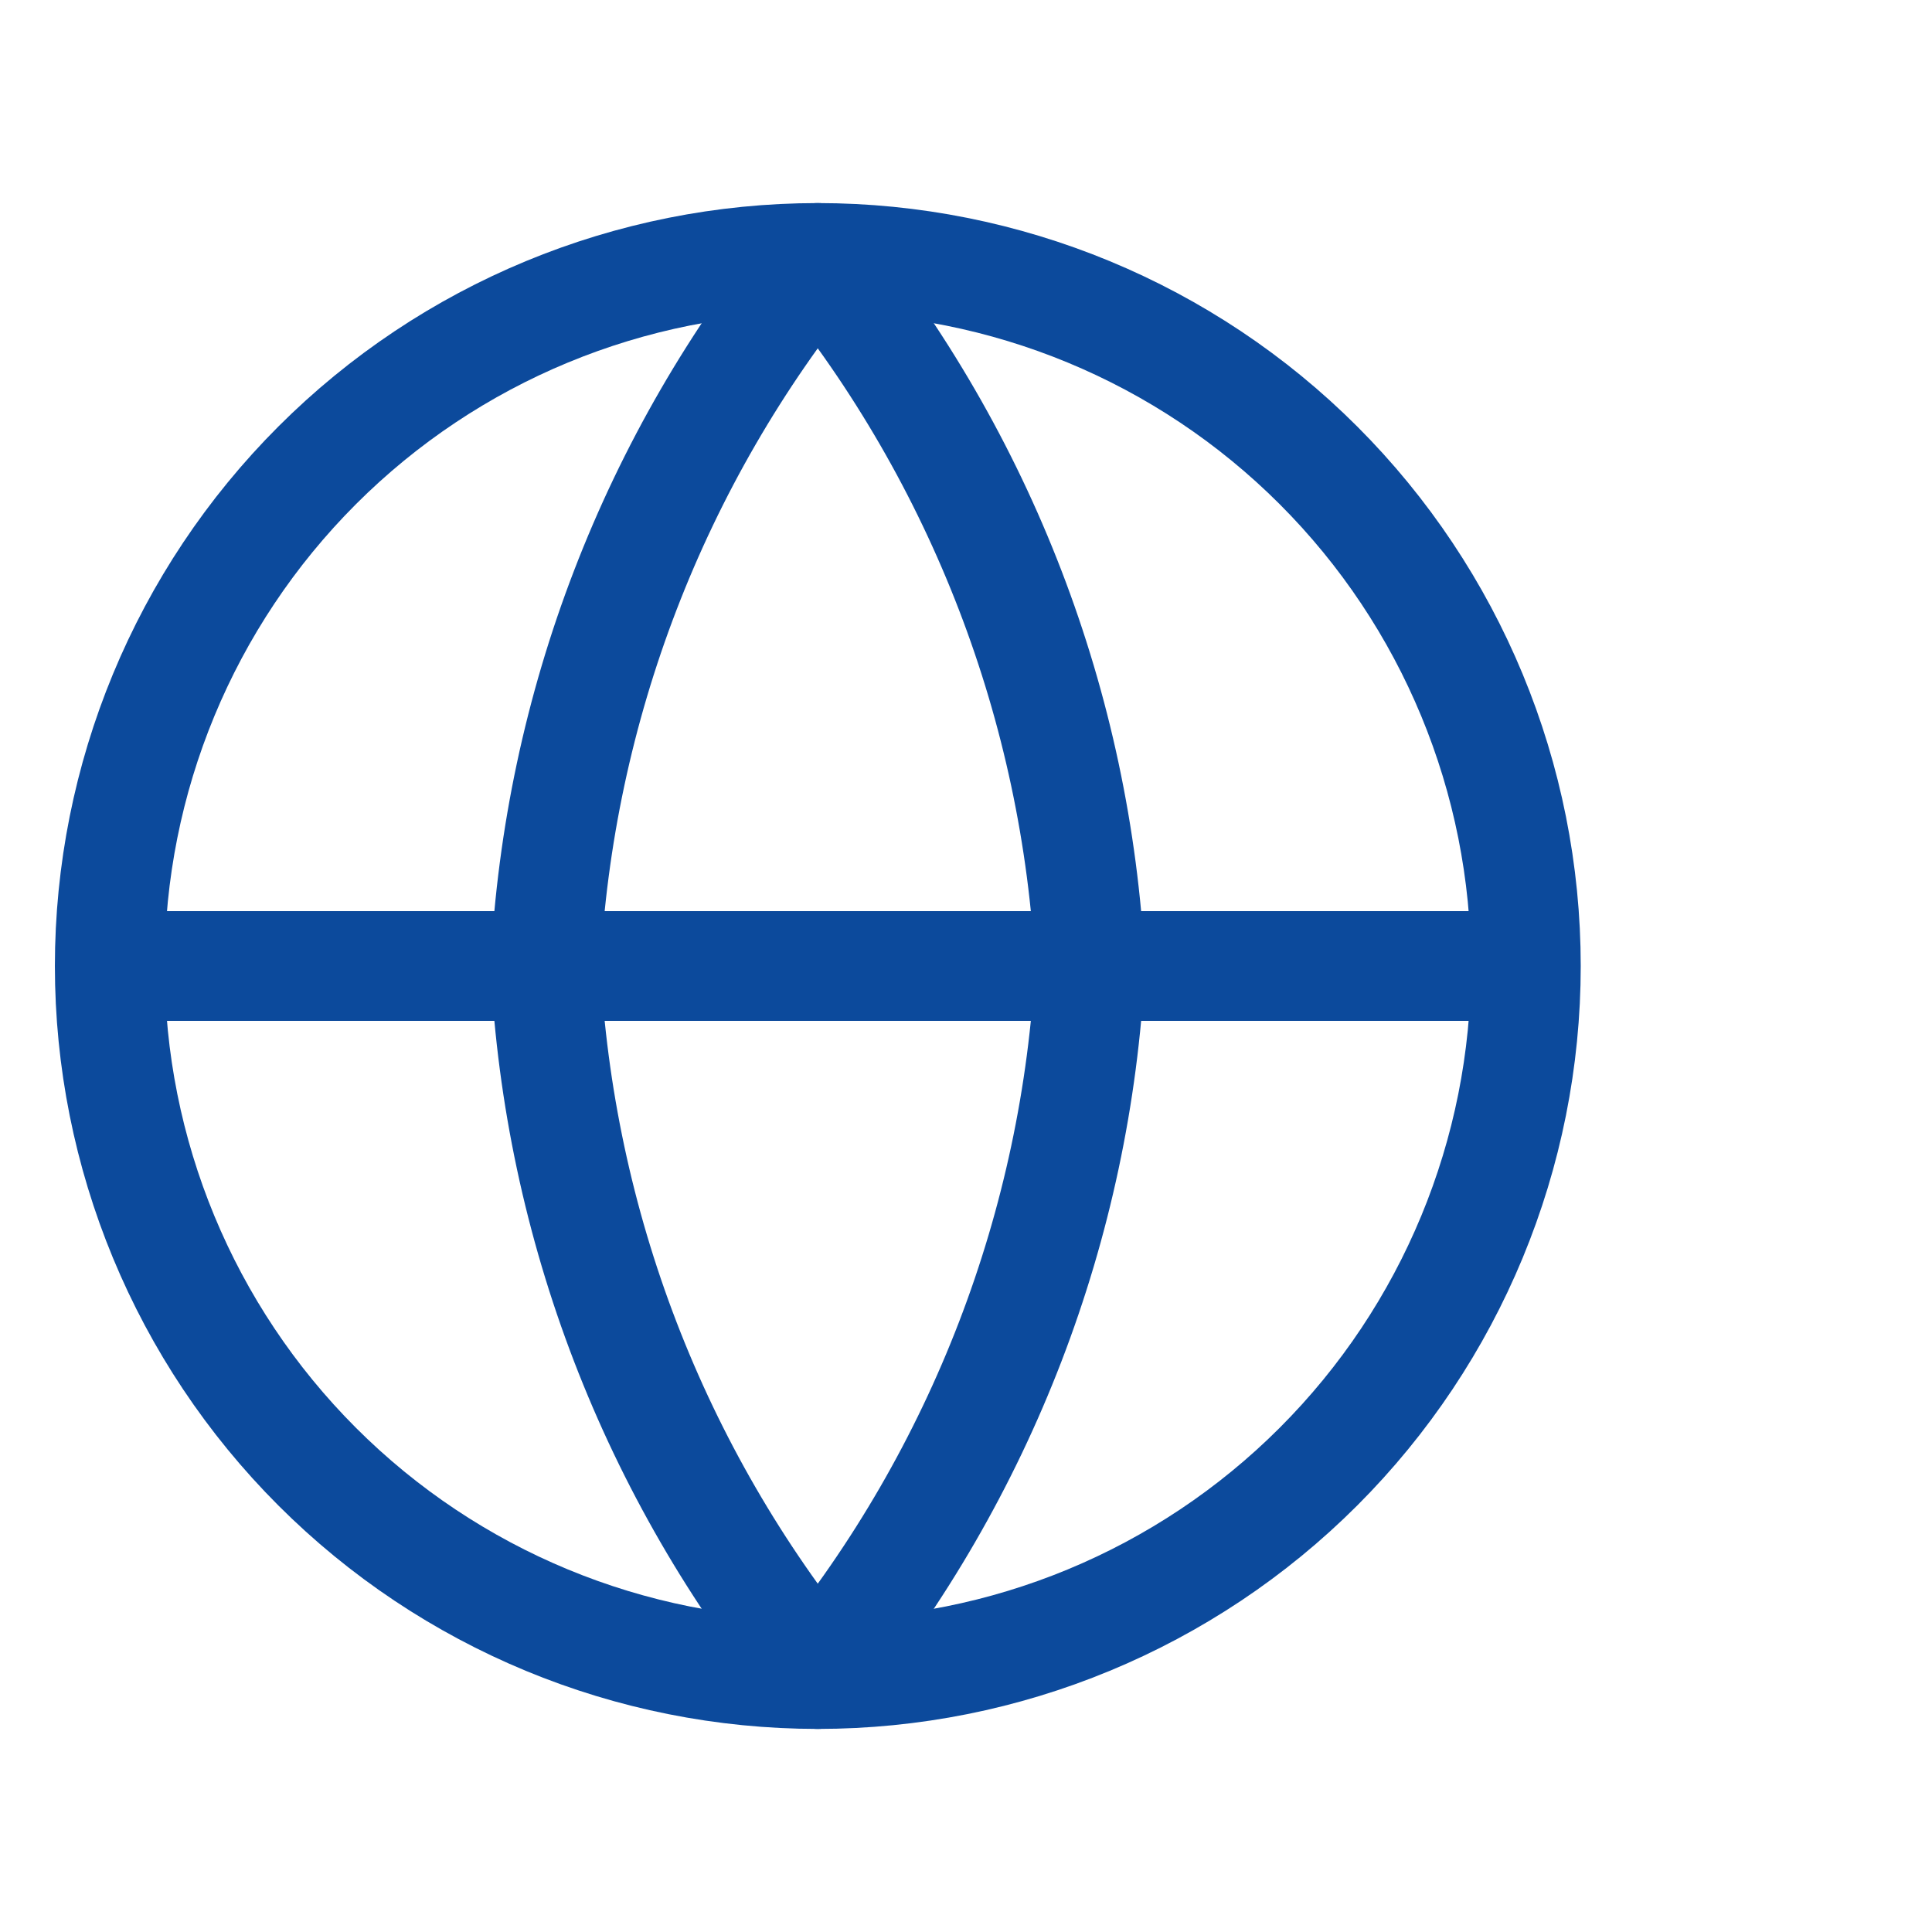 <svg width="44" height="44" viewBox="0 0 44 44" fill="none" xmlns="http://www.w3.org/2000/svg">
<g clip-path="url(#clip0_1476_18158)">
<path d="M34.75 22C34.75 26.277 33.051 30.378 30.027 33.402C27.003 36.426 22.901 38.125 18.625 38.125C14.348 38.125 10.247 36.426 7.223 33.402C4.199 30.378 2.5 26.277 2.5 22M34.75 22C34.75 17.724 33.051 13.622 30.027 10.598C27.003 7.574 22.901 5.875 18.625 5.875C14.348 5.875 10.247 7.574 7.223 10.598C4.199 13.622 2.5 17.724 2.5 22M34.75 22H2.5" stroke="#0C4A9C" stroke-width="2.5" stroke-linecap="round" stroke-linejoin="round"/>
<path d="M24.826 22C24.521 27.897 22.349 33.544 18.624 38.125C14.899 33.544 12.726 27.897 12.422 22C12.726 16.103 14.899 10.456 18.624 5.875C22.349 10.456 24.521 16.103 24.826 22Z" stroke="#0C4A9C" stroke-width="2.5" stroke-linecap="round" stroke-linejoin="round"/>
</g>
<defs>
<clipPath id="clip0_1476_18158">
<rect width="43" height="43" fill="white" transform="translate(0.5 0.5)"/>
</clipPath>
</defs>
</svg>
